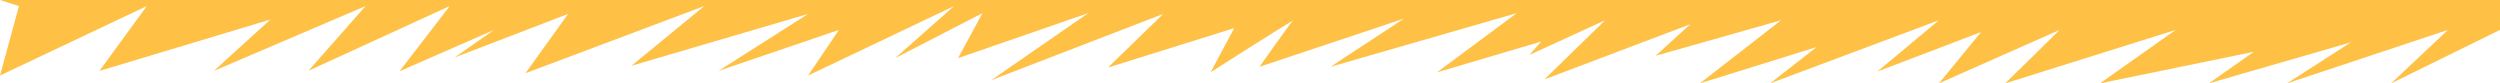 <?xml version="1.0" encoding="UTF-8"?> <svg xmlns="http://www.w3.org/2000/svg" viewBox="0 0 5243.59 174.89"> <defs> <style>.cls-1{fill:#ffc145;}</style> </defs> <title>лист32124345Ресурс 33</title> <g id="Слой_2" data-name="Слой 2"> <g id="Layer_1" data-name="Layer 1"> <path class="cls-1" d="M4155,67.31l-217.38,82.75,129.1-107.58L3712.55,174.89l97.66-76.14-245,76.14L3735.72,42.48,3472.55,117l72.83-66.21L3239.17,166.62,3366.62,42.48l-158.9,72.83,24.83-28.14-218.48,64.55L3181.24,27.58,2790.62,140.13l153.93-101-302.89,101s62.89-89.38,69.51-96S2539,151.72,2539,151.72L2588.69,59l-264.83,82.76L2439.72,29.24l-360.82,139L2282.48,27.58l-273.1,94.35,51.31-94.35-183.06,94.29L2001.1,12.74l-306.19,145.7,64.65-95.7-252.59,86L1694.91,29.24,1324.39,138l152.77-125.3L1102.1,153.64l89.46-124.4-237.9,91.21,82.6-57.71-198.5,86.87L943.26,12.74,647.08,148.41,766.73,12.74l-318.23,136L567.09,41,208.55,148.75l99.31-136L0,158.44,39.72,12.74,0,0H5243.59V62.74L5015.17,174.89,5134.34,62.74,4796.69,174.89l134.07-86.07-297.93,86.07,94.34-66.2-322.76,66.2,158.9-112.15L4205.79,174.89,4320,62.74,4066.76,174.89Z"></path> </g> </g> </svg> 